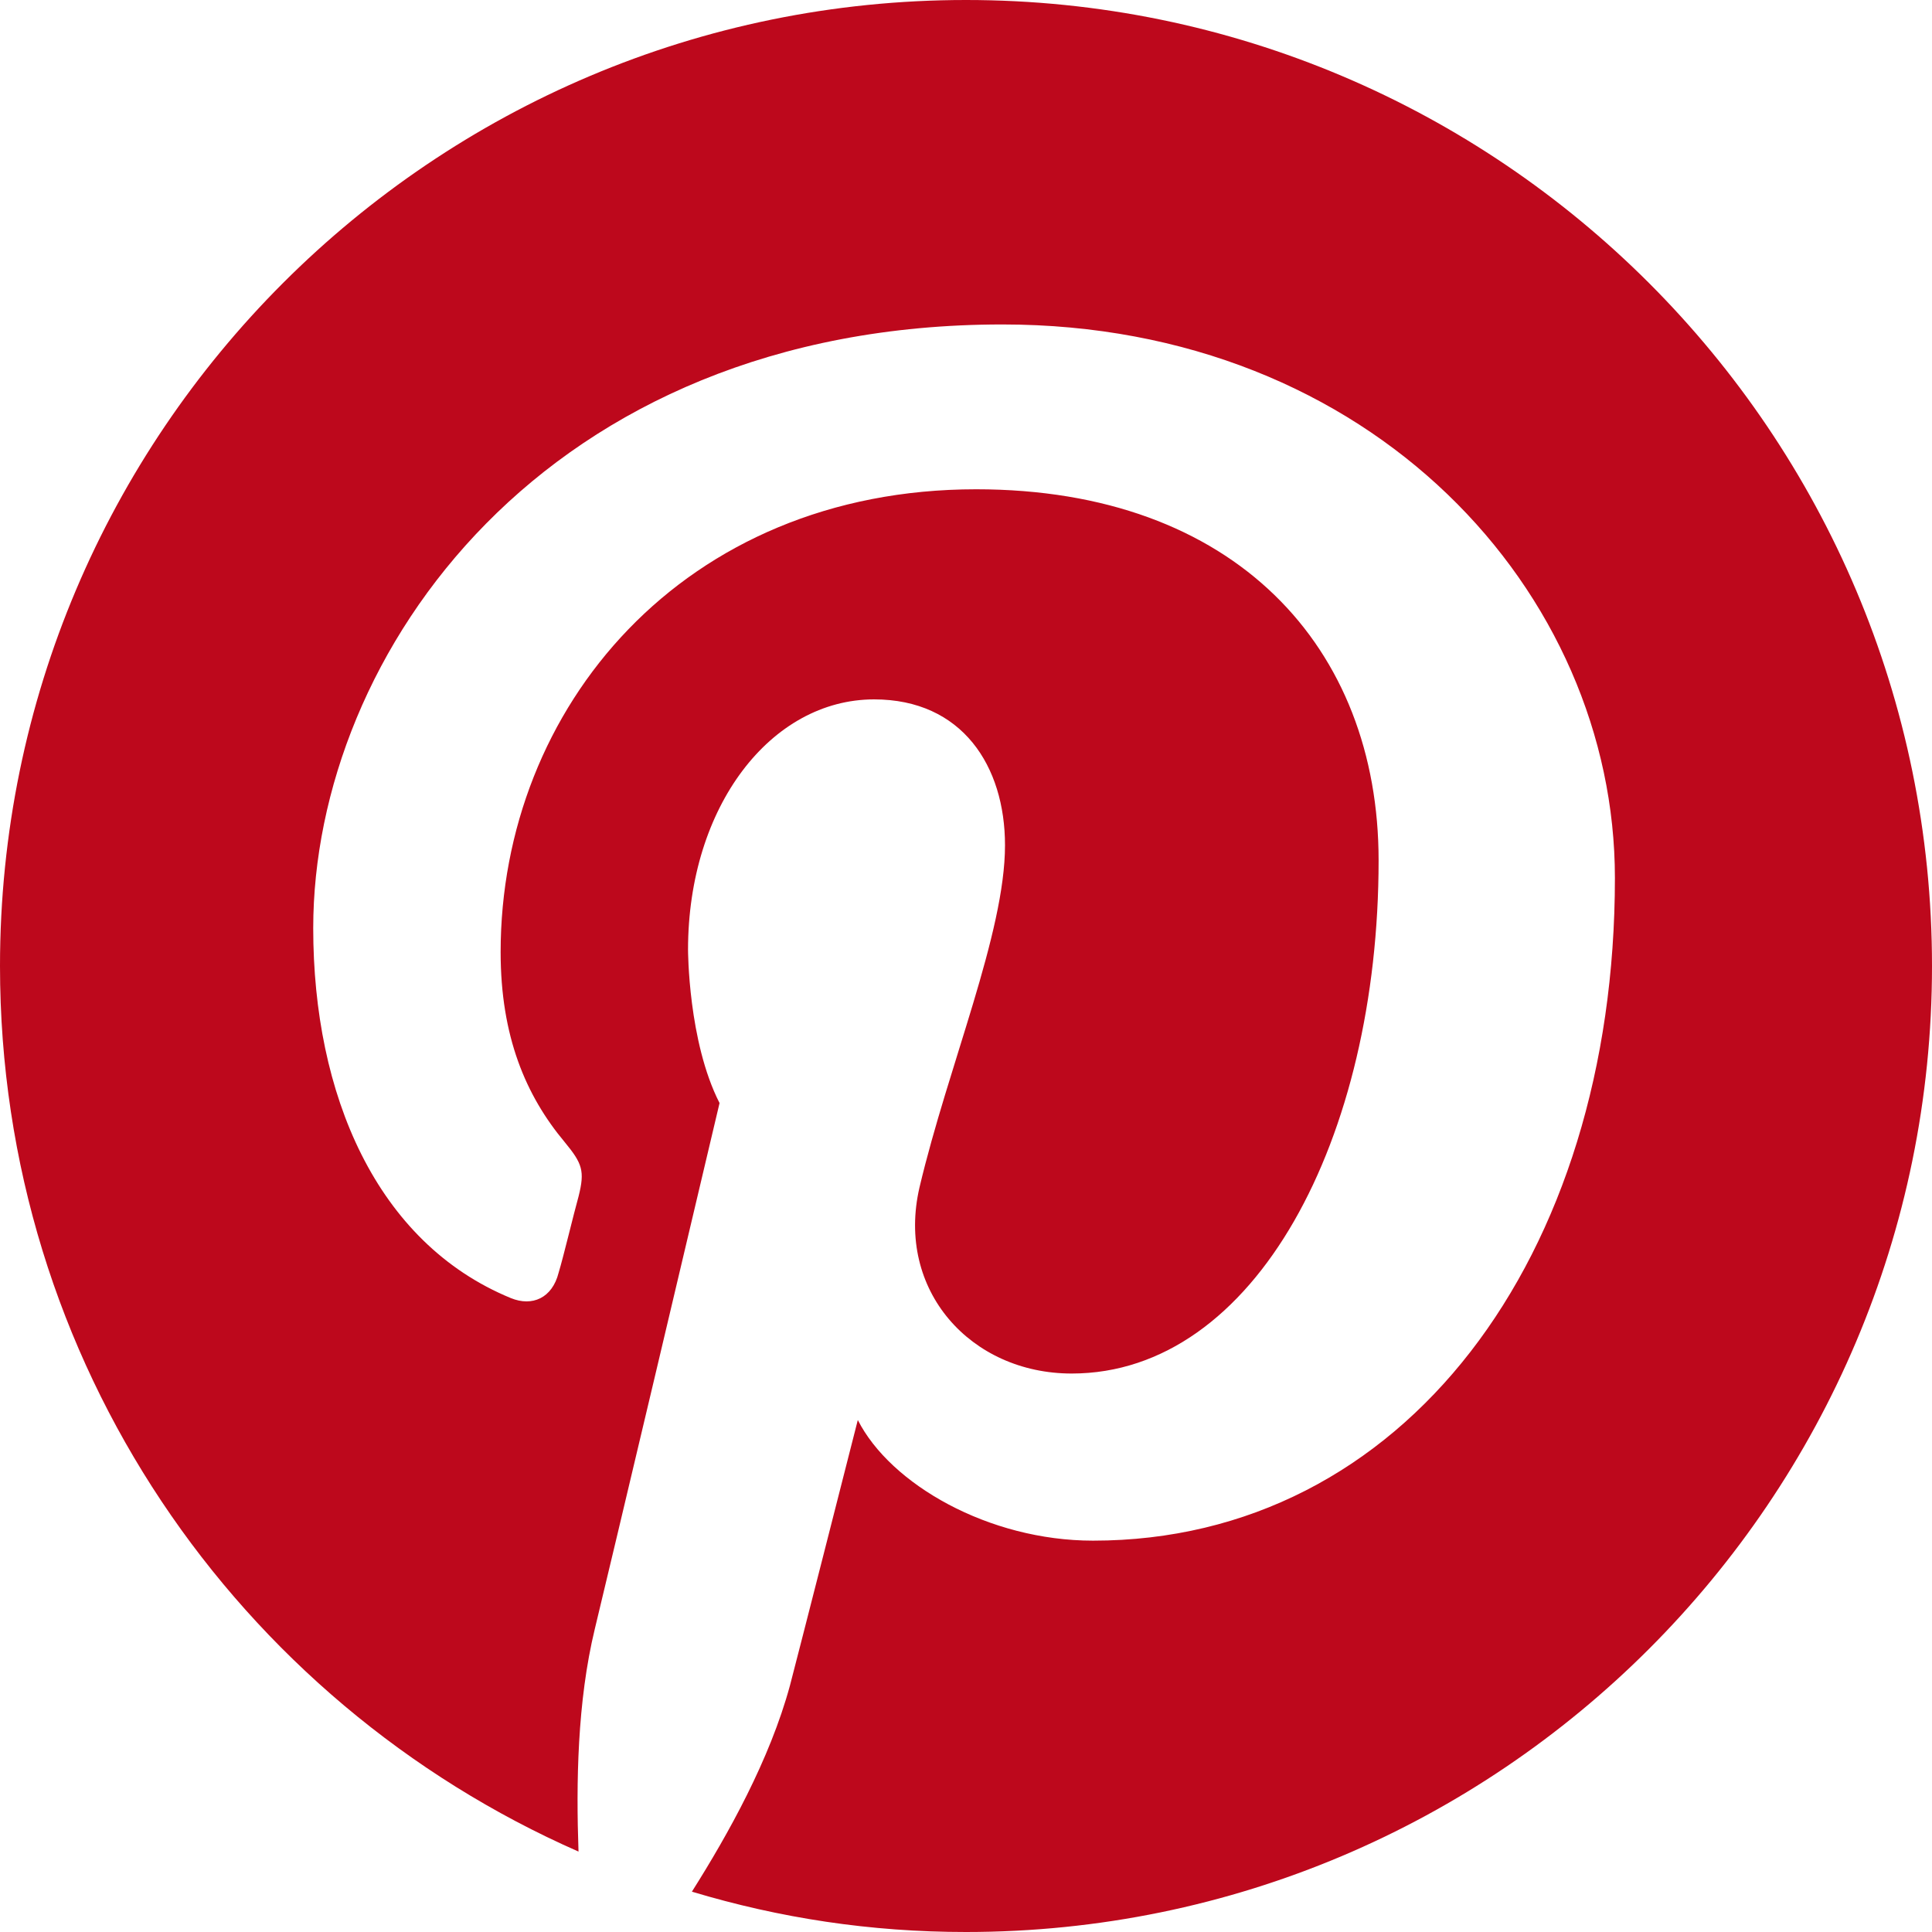 <?xml version="1.0" encoding="utf-8"?>
<!-- Generator: Adobe Illustrator 21.1.0, SVG Export Plug-In . SVG Version: 6.00 Build 0)  -->
<svg version="1.1" id="Layer_1" xmlns="http://www.w3.org/2000/svg" xmlns:xlink="http://www.w3.org/1999/xlink" x="0px" y="0px"
	 viewBox="0 0 16 16" style="enable-background:new 0 0 16 16;" xml:space="preserve">
<style type="text/css">
	.st0{fill:#FF0000;}
	.st1{fill:#3D5A98;}
	.st2{fill:#1DA1F2;}
	.st3{display:none;fill:#1DA1F2;}
	.st4{display:none;}
	.st5{display:inline;fill:#FF0000;}
	.st6{fill:#0077B5;}
	.st7{fill-rule:evenodd;clip-rule:evenodd;fill:#5181B8;}
	.st8{fill:#030303;}
	.st9{fill:#D34836;}
	.st10{fill:#BD081C;}
</style>
<g>
	<path class="st10" d="M8,16c-0.791,0-1.541-0.115-2.27-0.334c0.302-0.478,0.645-1.093,0.812-1.707
		c0,0,0.093-0.355,0.562-2.199c0.27,0.532,1.083,0.999,1.948,0.999c2.573,0,4.322-2.342,4.322-5.488
		c0-2.364-2.009-4.584-5.072-4.584c-3.792,0-5.708,2.73-5.708,5c0,1.375,0.521,2.604,1.636,3.063
		c0.178,0.073,0.343,0,0.396-0.209c0.041-0.135,0.125-0.489,0.166-0.635
		C4.844,9.698,4.823,9.636,4.677,9.459C4.354,9.073,4.146,8.583,4.146,7.885
		c0-2.021,1.511-3.833,3.938-3.833c2.146,0,3.333,1.312,3.333,3.073c0,2.301-1.02,4.25-2.542,4.25
		c-0.834,0-1.458-0.688-1.26-1.542C7.854,8.823,8.323,7.729,8.323,7
		c0-0.656-0.355-1.208-1.084-1.208c-0.853,0-1.541,0.885-1.541,2.073c0,0,0,0.76,0.261,1.27
		c-0.876,3.709-1.033,4.355-1.033,4.355c-0.146,0.603-0.155,1.28-0.135,1.844
		C1.968,14.093,0,11.281,0,8c0-4.417,3.584-8,8-8s8,3.583,8,8C16,12.416,12.416,16,8,16z"/>
</g>
</svg>
